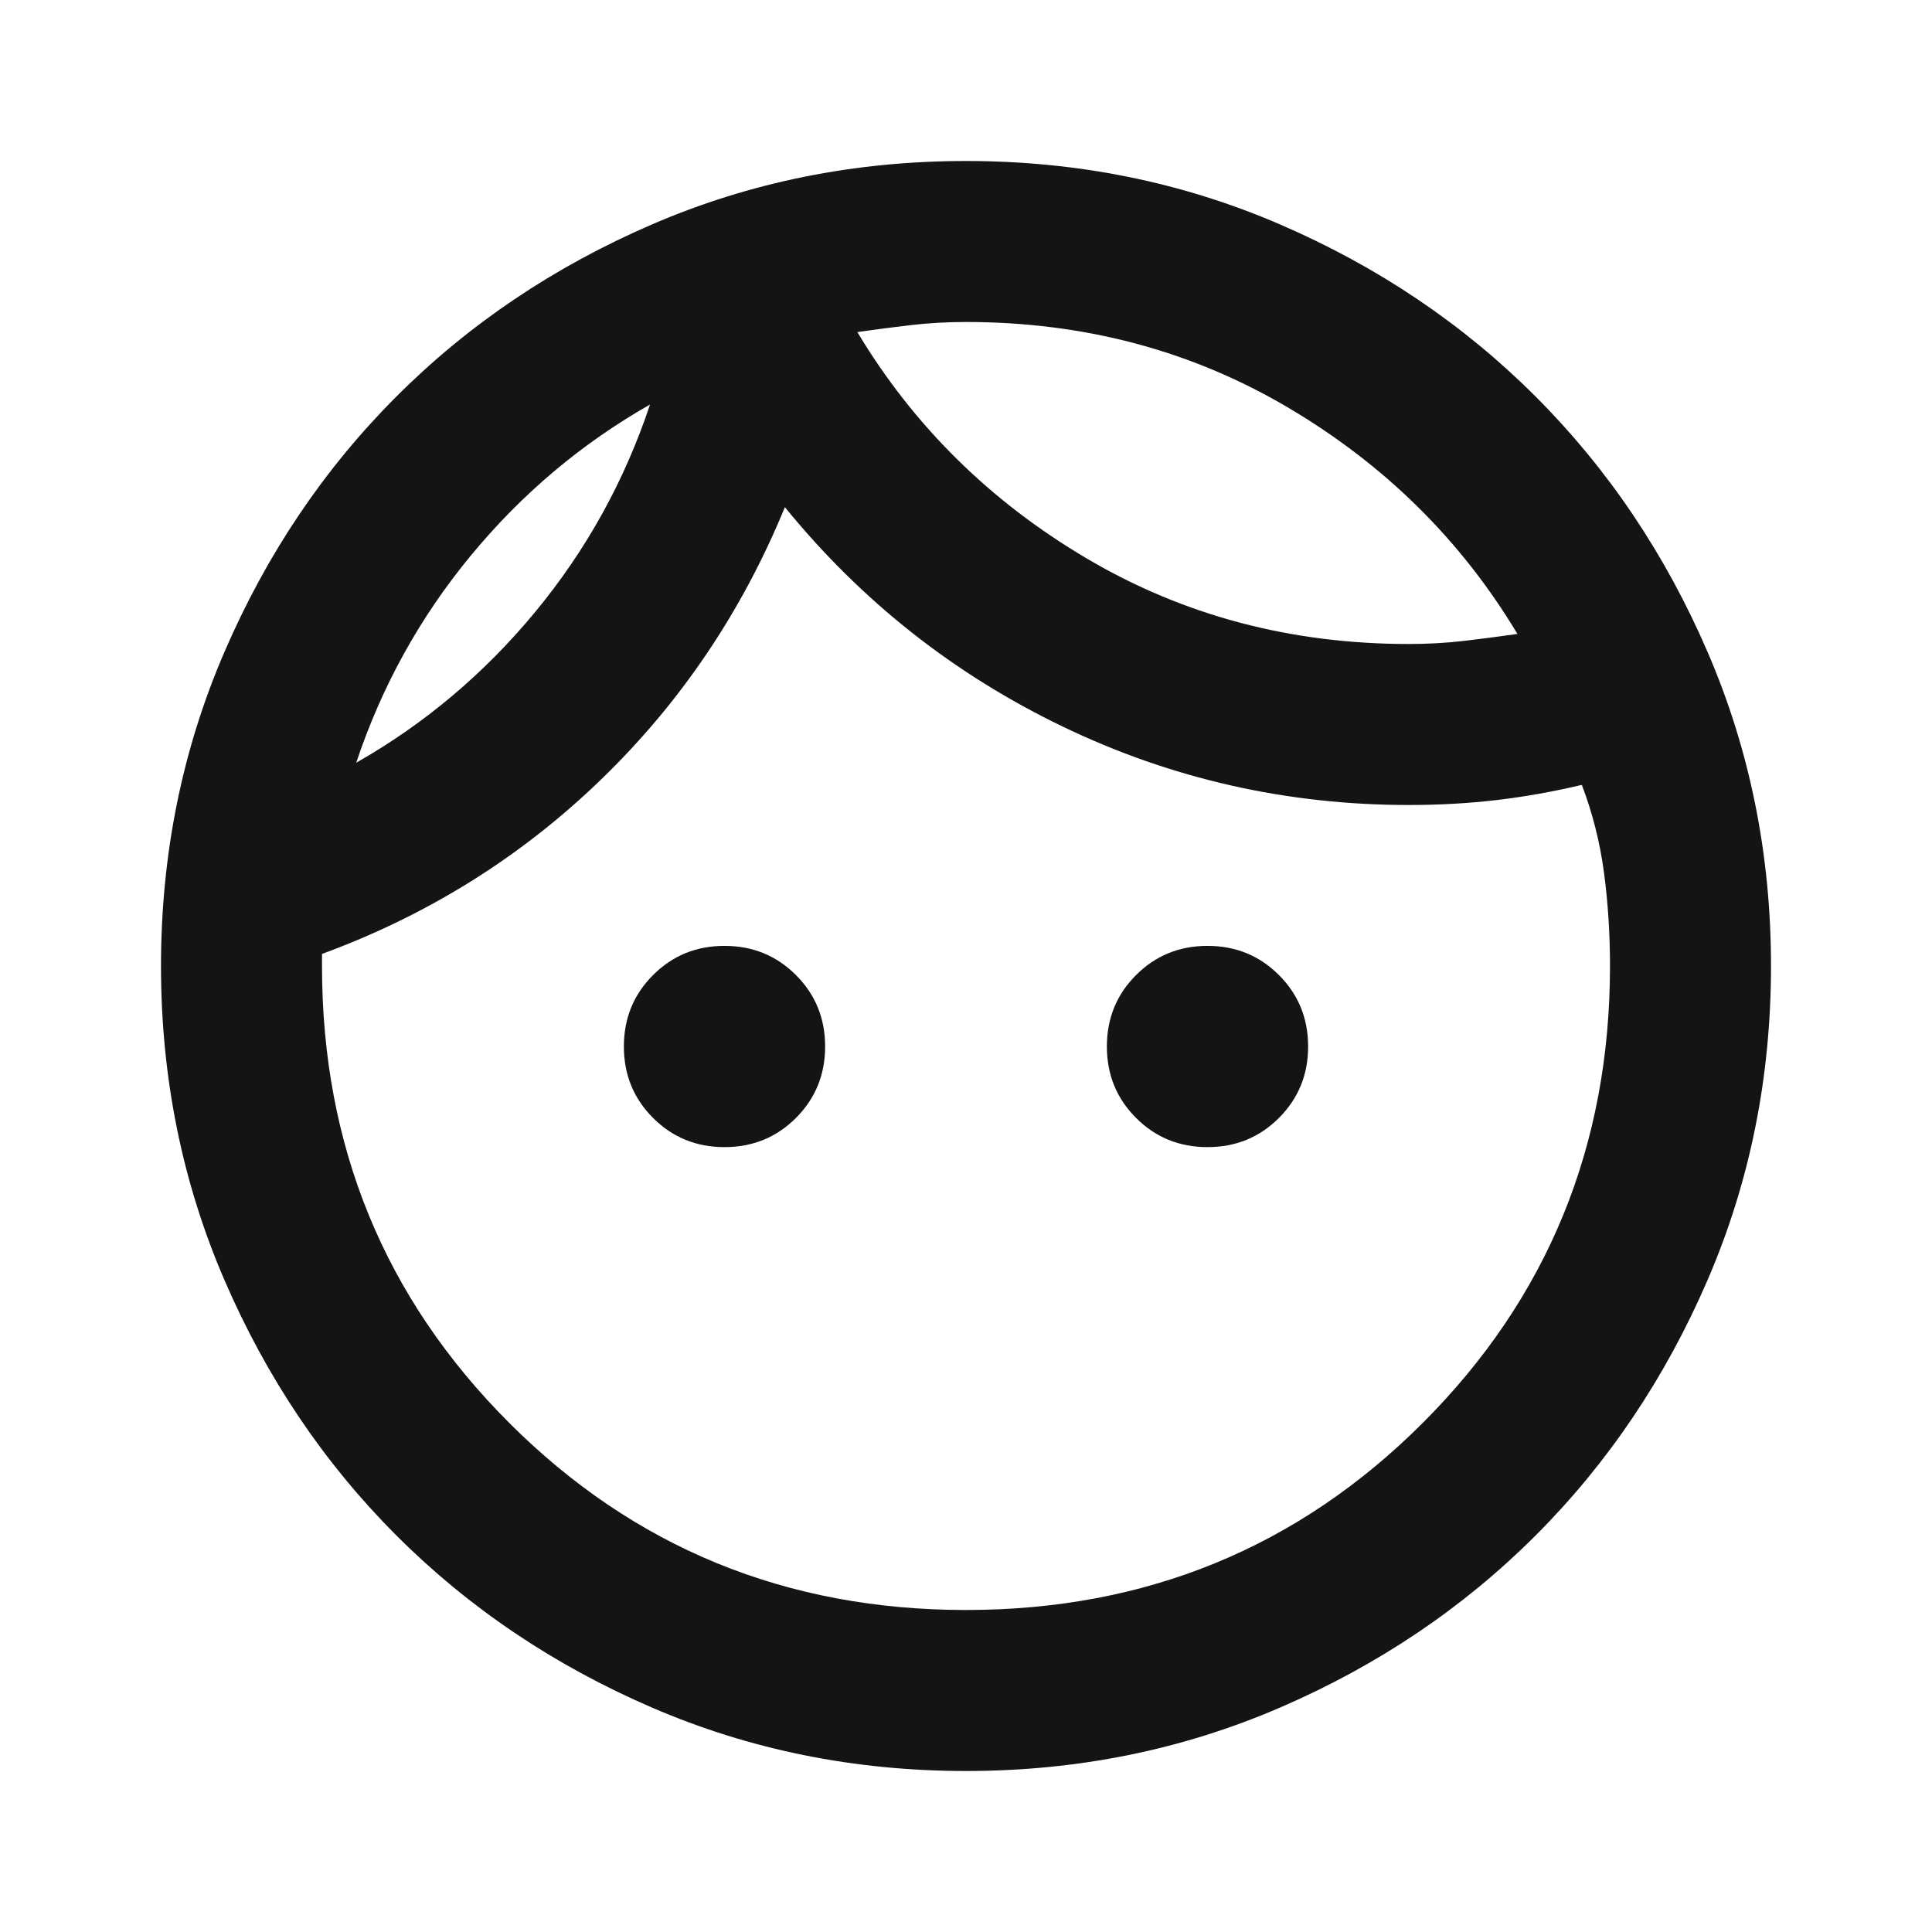 <svg width="171" height="171" viewBox="0 0 171 171" fill="none" xmlns="http://www.w3.org/2000/svg">
<mask id="mask0_19098_393314" style="mask-type:alpha" maskUnits="userSpaceOnUse" x="0" y="0" width="171" height="171">
<rect width="171" height="171" fill="#D9D9D9"/>
</mask>
<g mask="url(#mask0_19098_393314)">
<path d="M64.125 101.531C61.631 101.531 59.523 100.67 57.802 98.948C56.08 97.227 55.219 95.119 55.219 92.625C55.219 90.131 56.08 88.023 57.802 86.302C59.523 84.58 61.631 83.719 64.125 83.719C66.619 83.719 68.727 84.58 70.448 86.302C72.17 88.023 73.031 90.131 73.031 92.625C73.031 95.119 72.17 97.227 70.448 98.948C68.727 100.67 66.619 101.531 64.125 101.531ZM106.875 101.531C104.381 101.531 102.273 100.67 100.552 98.948C98.83 97.227 97.969 95.119 97.969 92.625C97.969 90.131 98.83 88.023 100.552 86.302C102.273 84.58 104.381 83.719 106.875 83.719C109.369 83.719 111.477 84.58 113.198 86.302C114.92 88.023 115.781 90.131 115.781 92.625C115.781 95.119 114.92 97.227 113.198 98.948C111.477 100.67 109.369 101.531 106.875 101.531ZM85.5 142.5C101.413 142.5 114.891 136.978 125.934 125.934C136.978 114.891 142.5 101.413 142.5 85.5C142.5 82.65 142.322 79.889 141.966 77.217C141.609 74.545 140.956 71.963 140.006 69.469C137.512 70.062 135.019 70.508 132.525 70.805C130.031 71.102 127.419 71.25 124.688 71.25C113.881 71.25 103.669 68.934 94.05 64.303C84.431 59.672 76.237 53.2 69.469 44.888C65.669 54.15 60.236 62.195 53.17 69.023C46.105 75.852 37.881 80.987 28.5 84.431V85.5C28.5 101.413 34.022 114.891 45.066 125.934C56.109 136.978 69.588 142.5 85.5 142.5ZM85.5 156.75C75.644 156.75 66.381 154.88 57.712 151.139C49.044 147.398 41.503 142.322 35.091 135.909C28.678 129.497 23.602 121.956 19.861 113.288C16.12 104.619 14.25 95.356 14.25 85.5C14.25 75.644 16.12 66.381 19.861 57.712C23.602 49.044 28.678 41.503 35.091 35.091C41.503 28.678 49.044 23.602 57.712 19.861C66.381 16.12 75.644 14.25 85.5 14.25C95.356 14.25 104.619 16.12 113.288 19.861C121.956 23.602 129.497 28.678 135.909 35.091C142.322 41.503 147.398 49.044 151.139 57.712C154.88 66.381 156.75 75.644 156.75 85.5C156.75 95.356 154.88 104.619 151.139 113.288C147.398 121.956 142.322 129.497 135.909 135.909C129.497 142.322 121.956 147.398 113.288 151.139C104.619 154.88 95.356 156.75 85.5 156.75ZM75.881 29.391C80.869 37.703 87.638 44.383 96.188 49.43C104.738 54.477 114.237 57 124.688 57C126.35 57 127.953 56.911 129.497 56.733C131.041 56.555 132.644 56.347 134.306 56.109C129.319 47.797 122.55 41.117 114 36.07C105.45 31.023 95.95 28.5 85.5 28.5C83.838 28.5 82.234 28.589 80.691 28.767C79.147 28.945 77.544 29.153 75.881 29.391ZM31.528 67.509C37.584 64.066 42.869 59.612 47.381 54.15C51.894 48.688 55.278 42.572 57.534 35.803C51.478 39.247 46.194 43.7 41.681 49.163C37.169 54.625 33.784 60.741 31.528 67.509Z" fill="#151414"/>
</g>
</svg>
